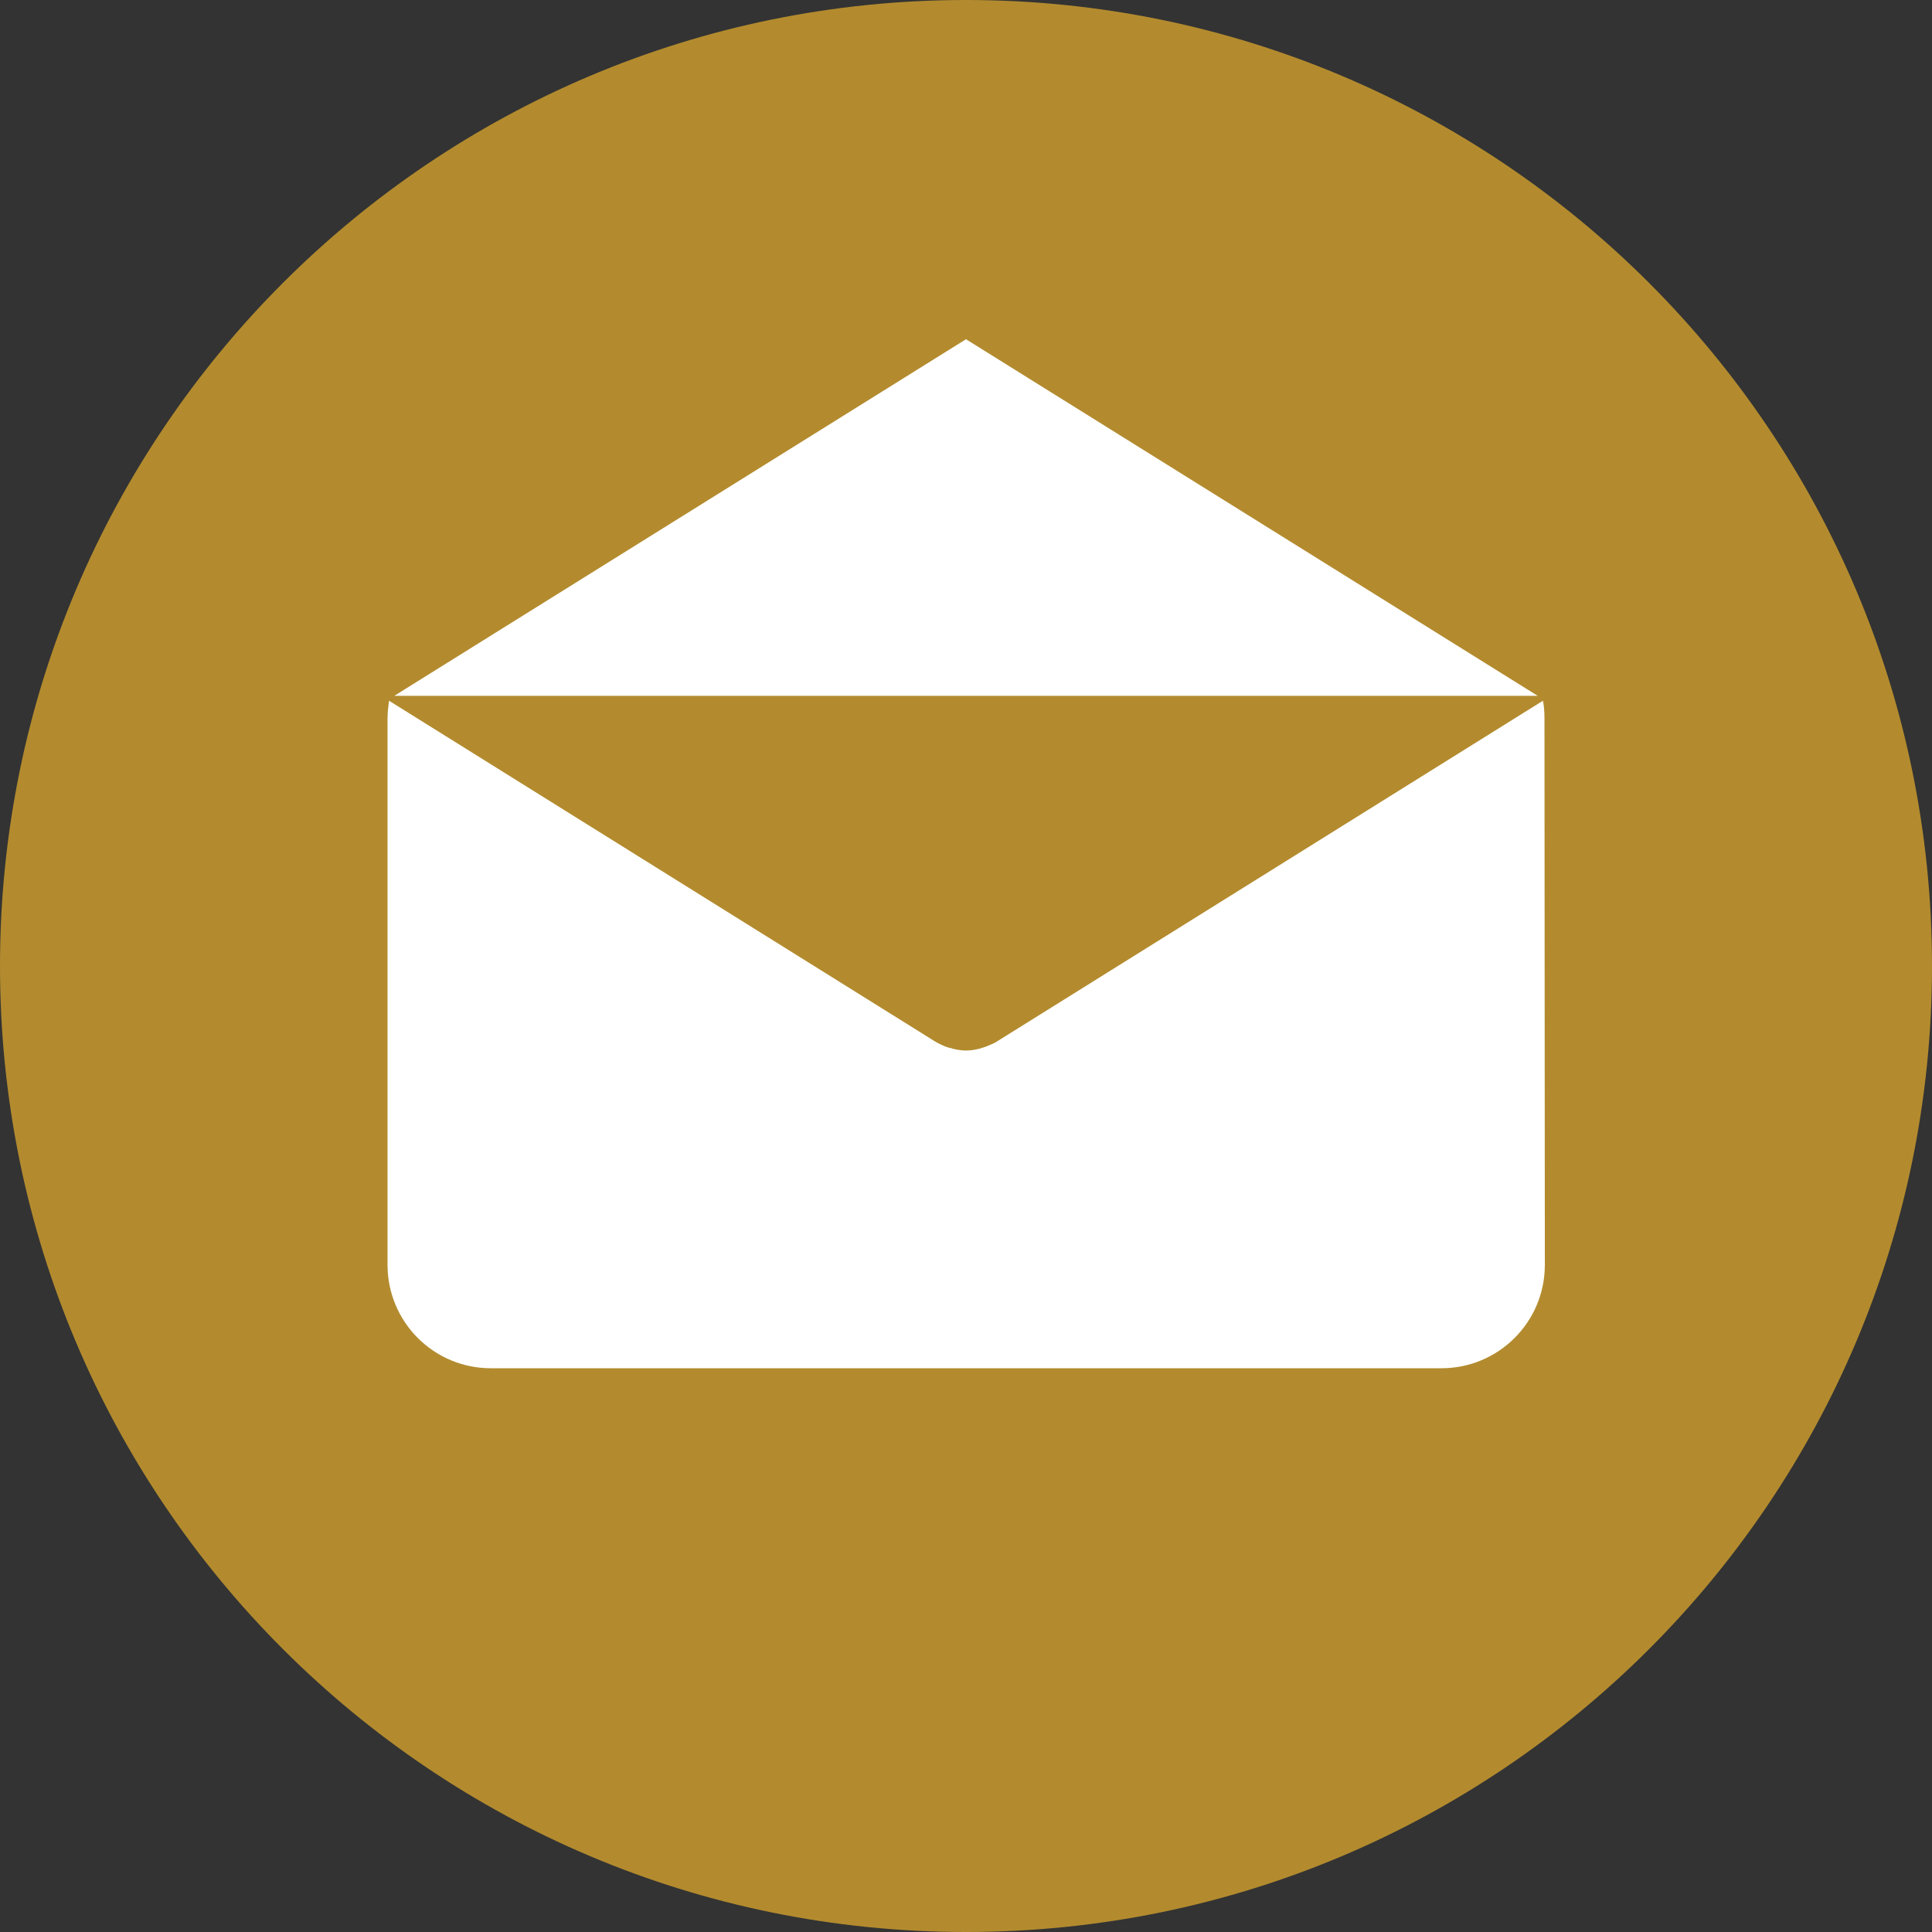 <svg enable-background="new 0 0 512 512" viewBox="0 0 512 512" xmlns="http://www.w3.org/2000/svg"><rect x="0" y="0" width="512" height="512" fill="#333333" stroke="none"/><circle cx="264.1" cy="264.1" fill="#fff" r="181.1"/><path d="m256 0c-141.4 0-256 114.6-256 256s114.6 256 256 256 256-114.6 256-256-114.6-256-256-256zm0 89.9 151.5 94.5h-303zm153.4 245.3c0 15.2-12.3 27.4-27.4 27.4h-251.9c-15.2 0-27.4-12.3-27.4-27.4v-144.8c0-1.6.2-3.2.4-4.7l144.7 90.3c.2.1.4.2.5.3.2.1.4.2.6.3 1 .5 2.1 1 3.2 1.2.1 0 .2 0 .3.1 1.2.3 2.4.5 3.6.5 1.2 0 2.4-.2 3.6-.5.1 0 .2 0 .3-.1 1.1-.3 2.1-.7 3.2-1.2l.6-.3c.2-.1.4-.2.5-.3l144.7-90.3c.3 1.5.4 3.1.4 4.7z" fill="#b38b2e"/></svg>